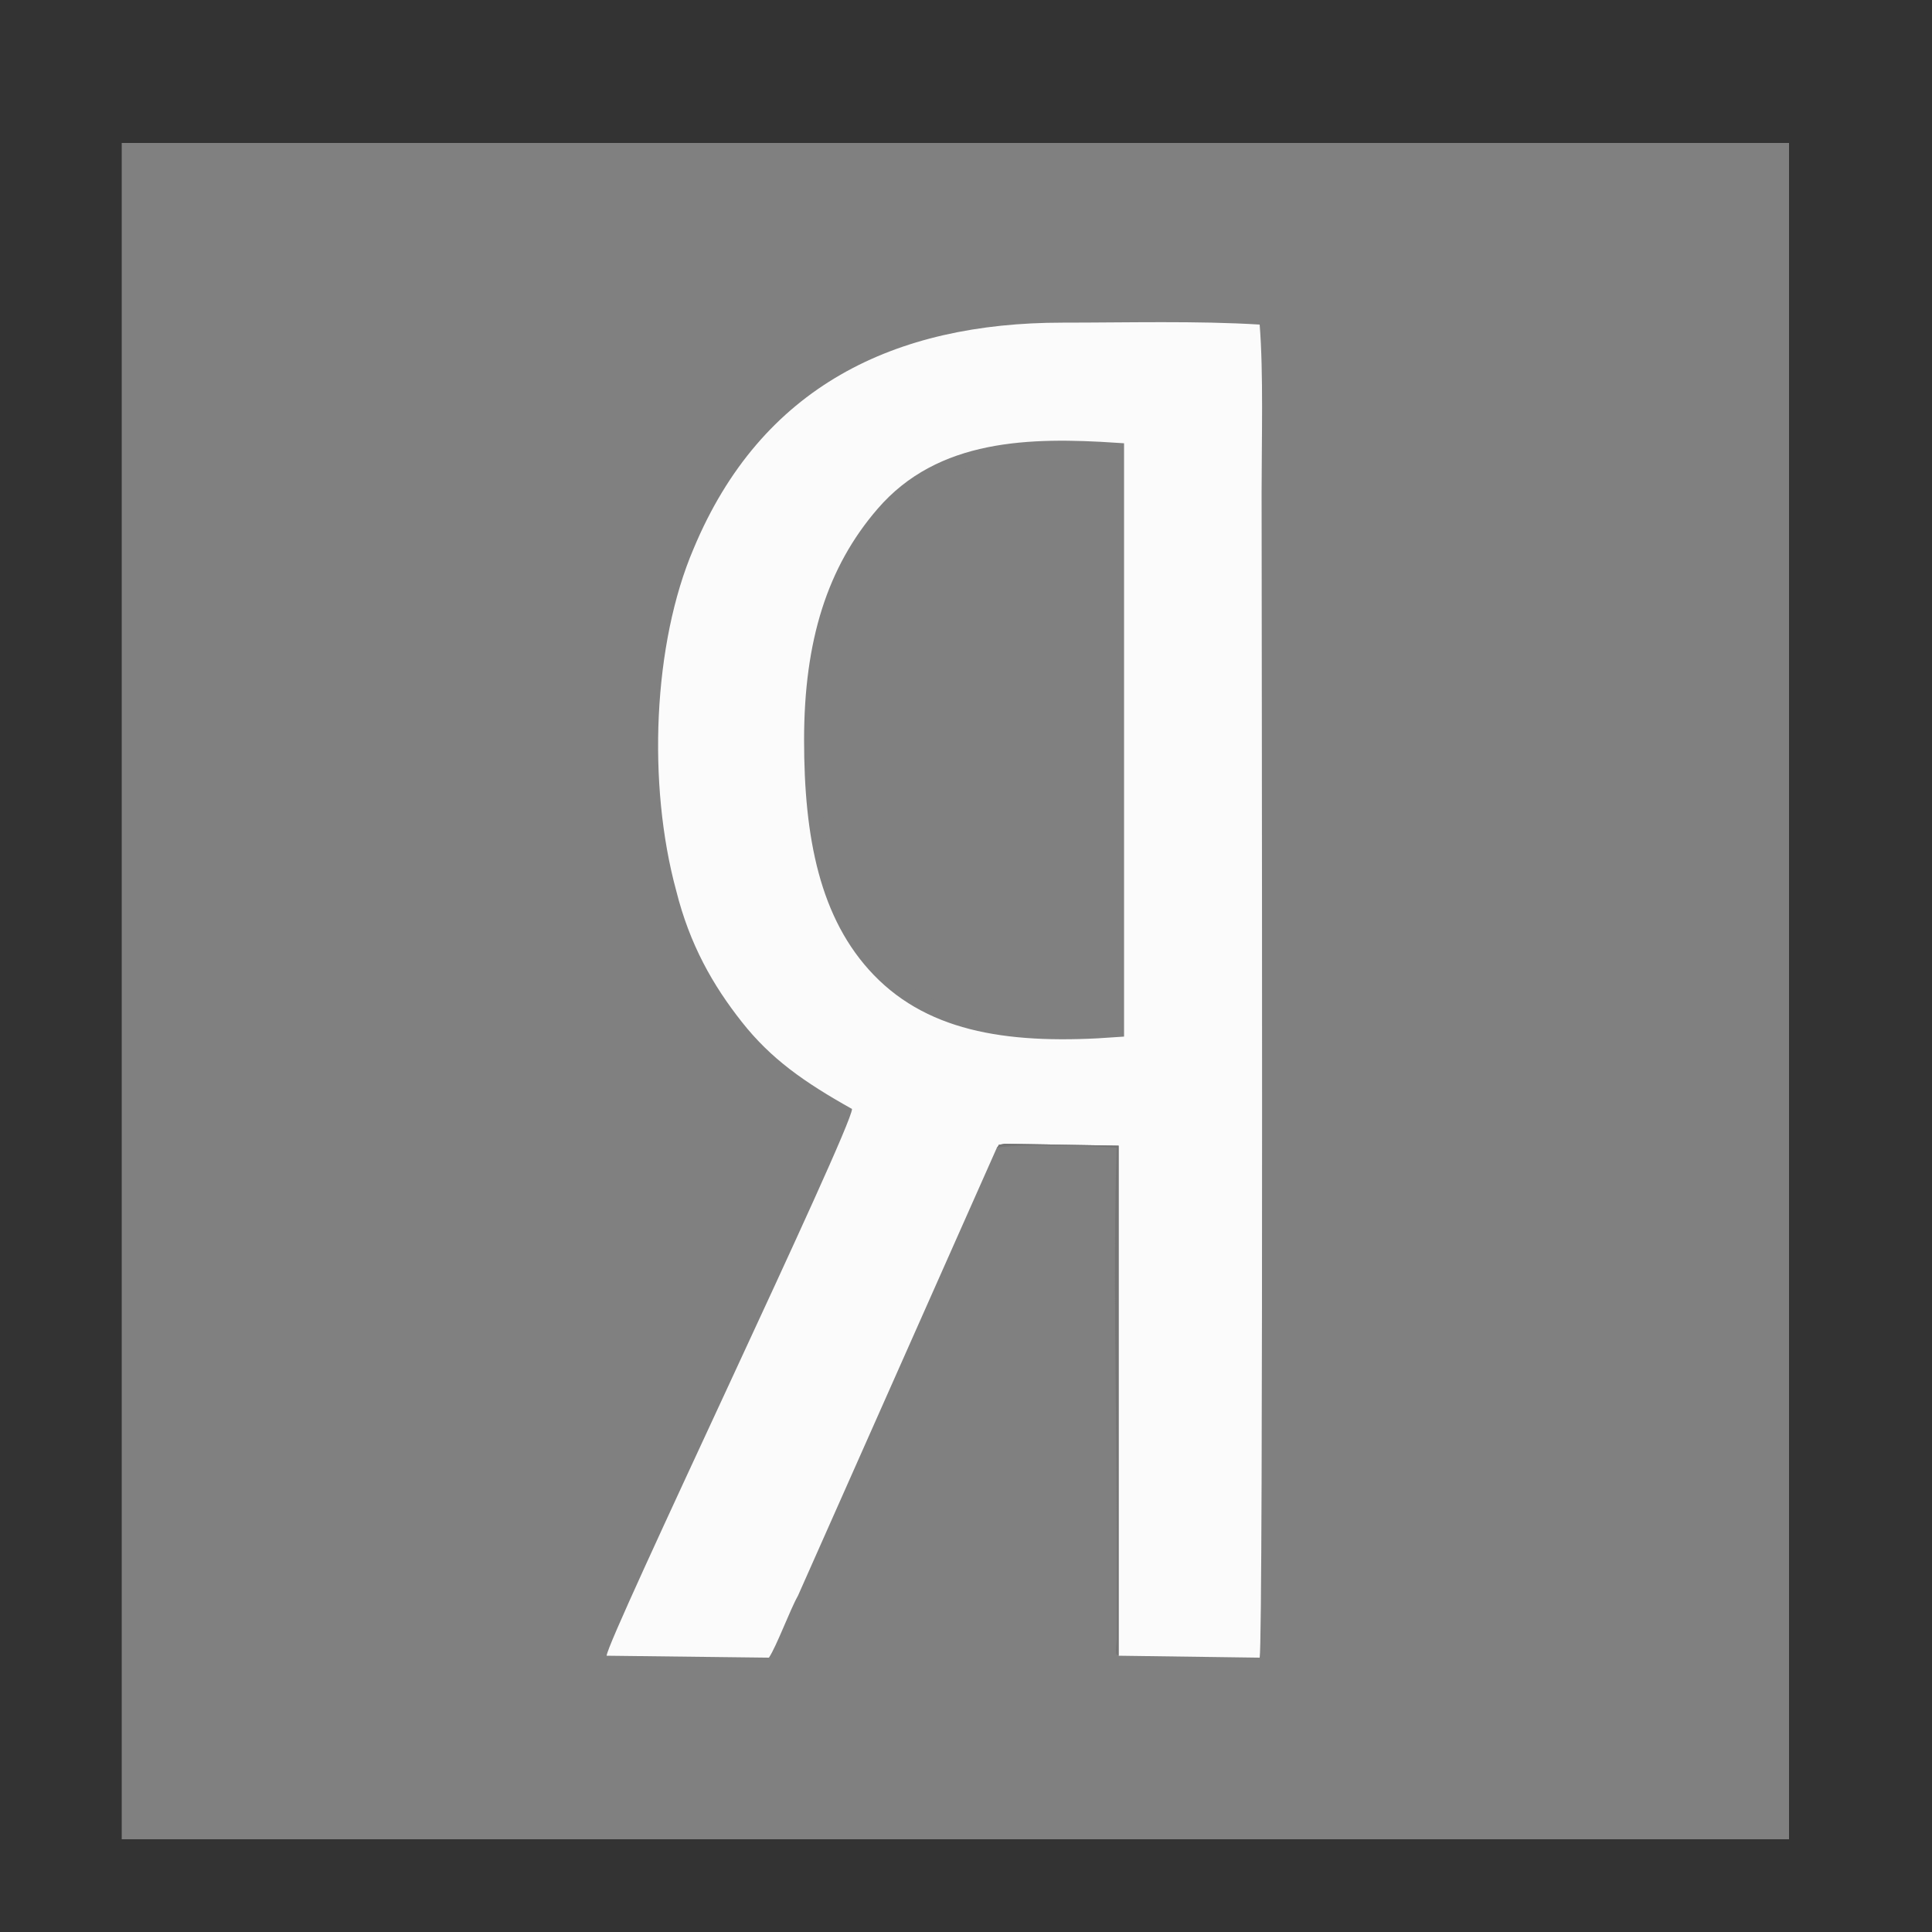 <?xml version="1.0" encoding="UTF-8"?> <svg xmlns="http://www.w3.org/2000/svg" xmlns:xlink="http://www.w3.org/1999/xlink" xml:space="preserve" width="100%" height="100%" version="1.1" style="shape-rendering:geometricPrecision; text-rendering:geometricPrecision; image-rendering:optimizeQuality; fill-rule:evenodd; clip-rule:evenodd" viewBox="0 0 1000 1000"><rect x="0" y="0" width="1000" height="1000" fill="#333333" stroke="none"/> <defs> <style type="text/css"> .str0 {stroke:gray;stroke-width:7.62} .fil2 {fill:#747474} .fil0 {fill:gray} .fil1 {fill:#FBFBFB} </style> </defs> <g id="Слой_x0020_1">  <polygon class="fil0" points="63,952 926,952 926,74 63,74 "></polygon> <path class="fil1" d="M516 594c2,-2 -1,-1 4,-2l59 1 0 264 73 1c2,-10 1,-548 1,-603 0,-27 1,-62 -1,-87 -32,-2 -69,-1 -102,-1 -87,0 -156,33 -191,117 -21,49 -24,122 -9,177 7,28 19,49 34,68 15,19 32,31 57,45 0,10 -127,275 -127,283l84 1c4,-6 11,-25 15,-32l103 -232z"></path> <path class="fil0 str0" d="M578 533l0 -300c-45,-3 -91,-2 -121,33 -25,29 -37,66 -37,117 0,50 8,91 35,119 28,29 69,35 123,31z"></path> <path class="fil2" d="M579 857l0 -264 -59 -1c-5,1 -2,0 -4,2 13,-2 47,-1 62,0 -2,58 0,136 0,198 0,11 0,21 0,32l0 25c-1,9 0,7 1,8z"></path> </g> </svg> 
